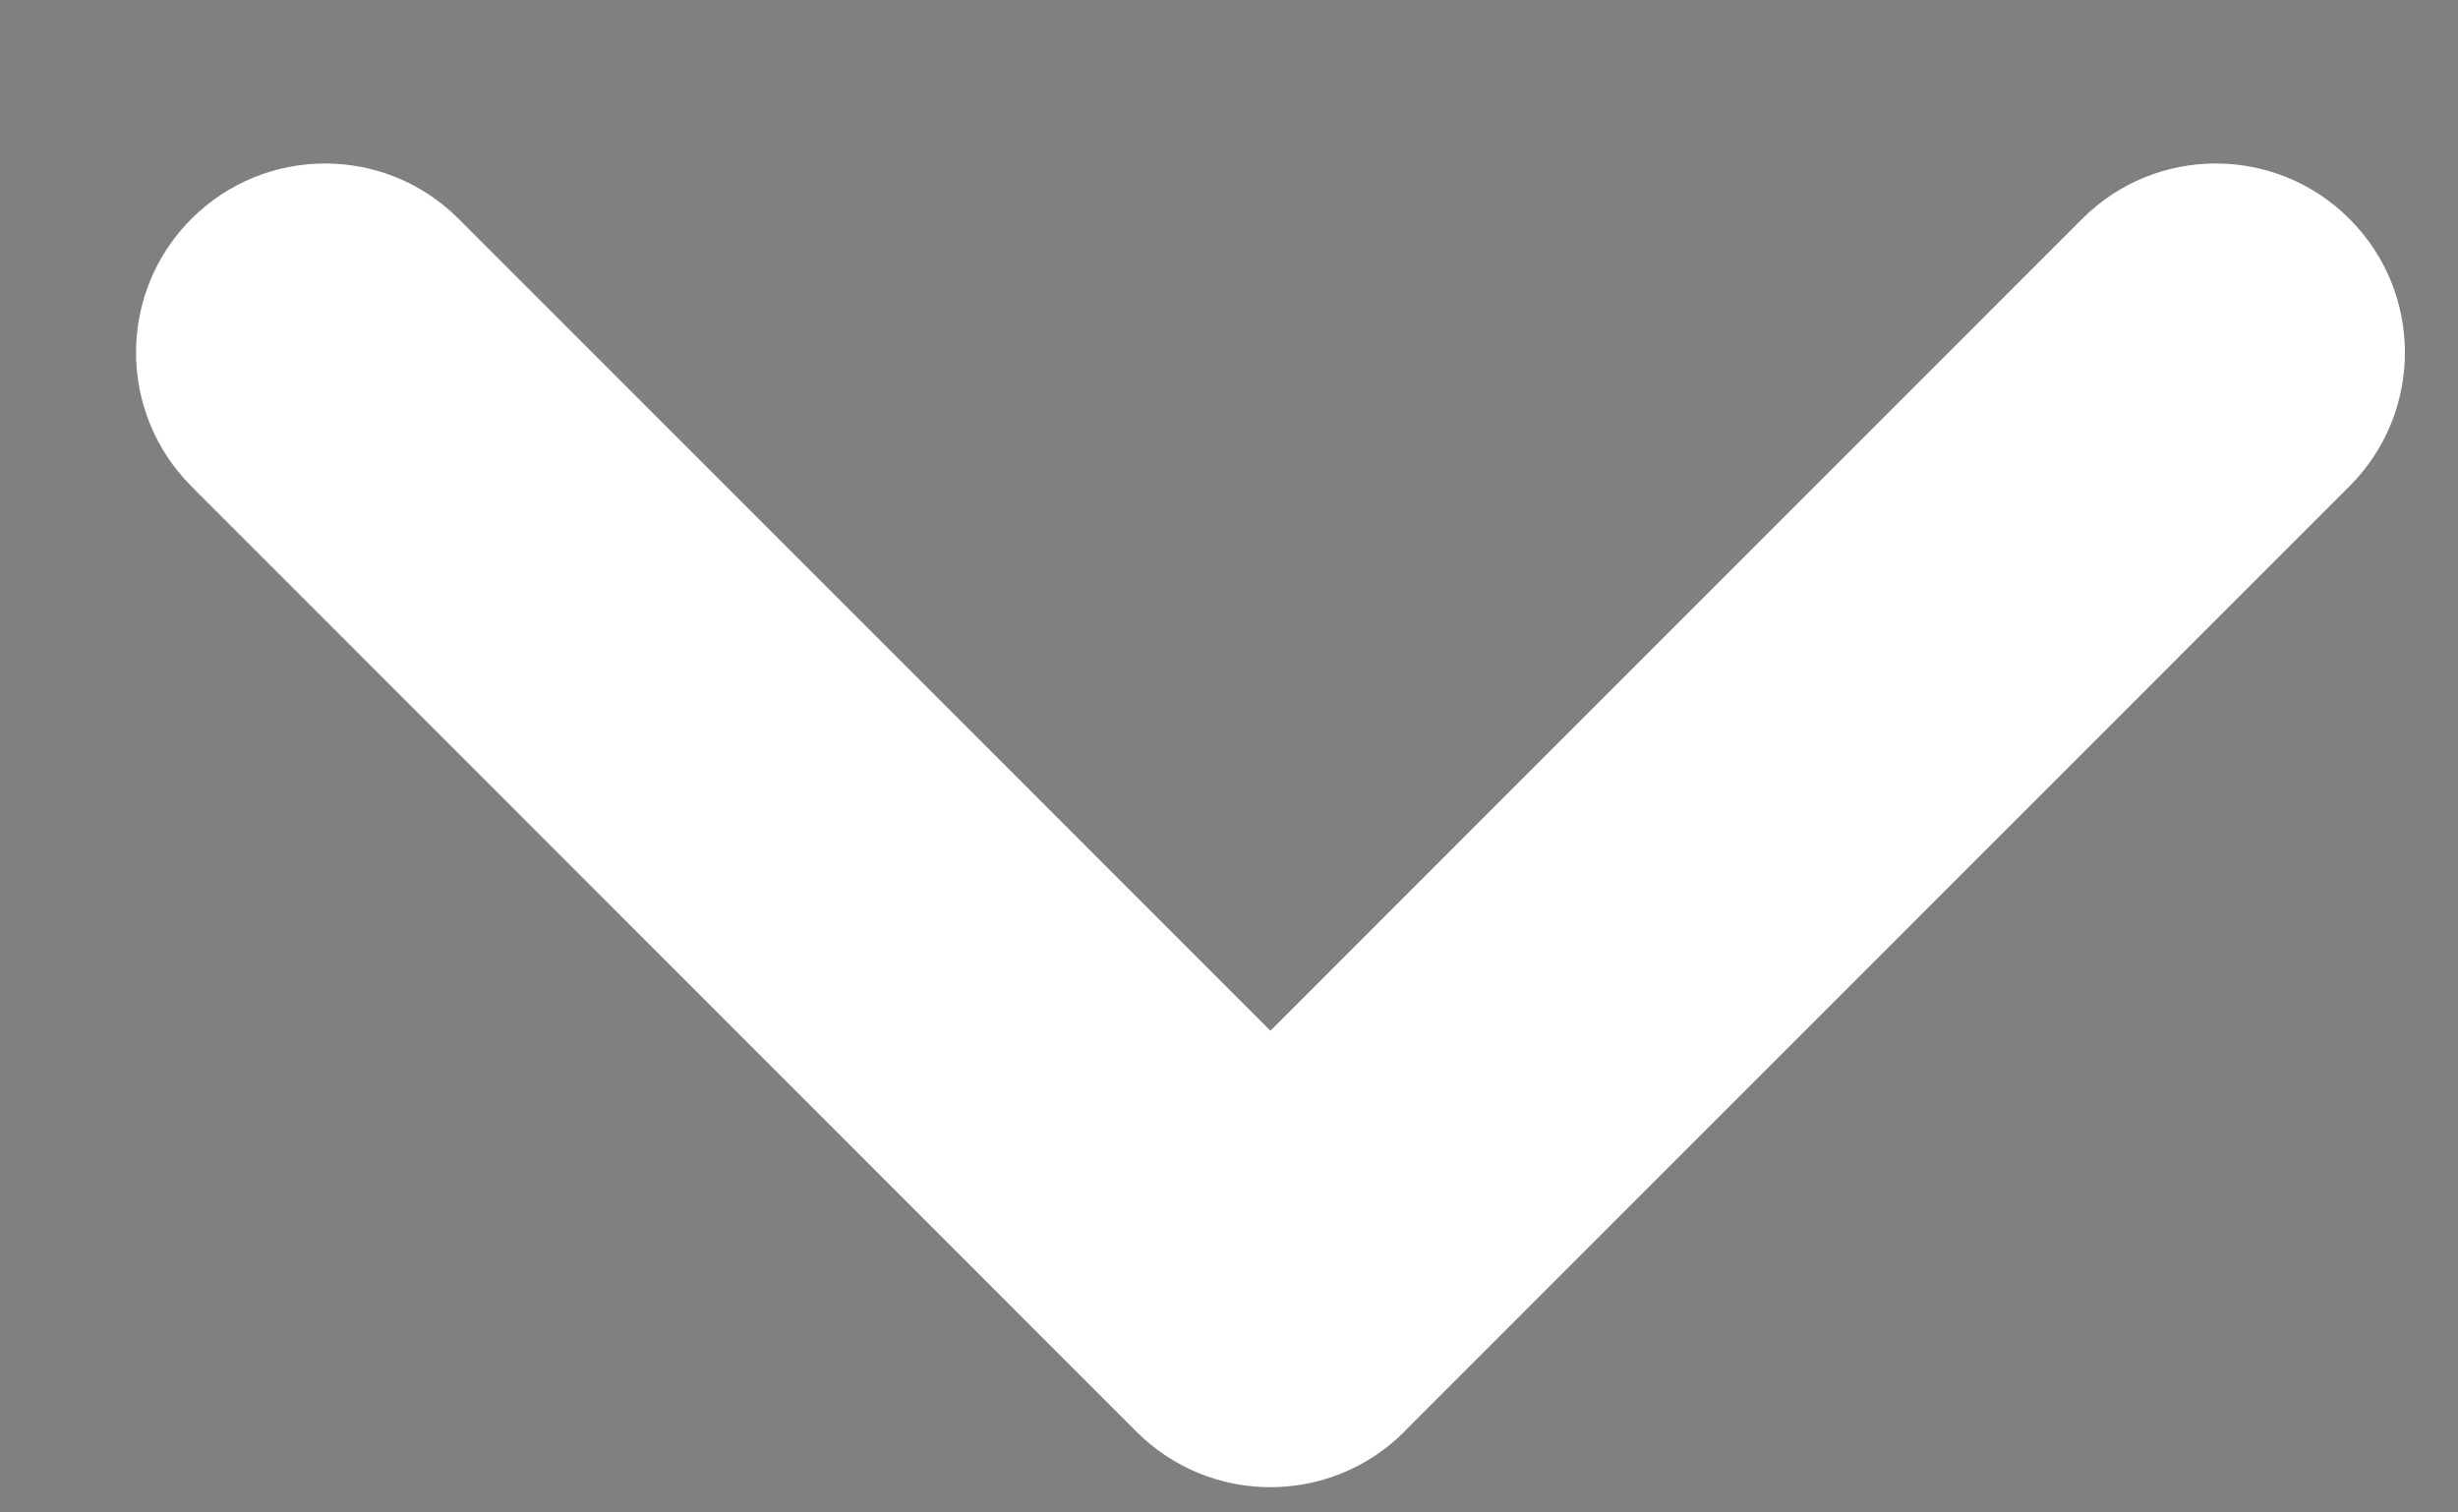<svg width="13" height="8" viewBox="0 0 13 8" fill="none" xmlns="http://www.w3.org/2000/svg">
<rect x="0" y="0" width="13" height="8" fill="#808080" stroke="none"/>
<path fill-rule="evenodd" clip-rule="evenodd" d="M1.719 1.865L6.719 6.866L1.719 1.865ZM11.719 1.865L6.719 6.866L11.719 1.865Z" fill="#00243B"/>
<path d="M2.426 1.158C2.036 0.767 1.403 0.767 1.012 1.158C0.622 1.548 0.622 2.181 1.012 2.572L2.426 1.158ZM6.011 7.573C6.402 7.964 7.035 7.964 7.426 7.574C7.816 7.183 7.816 6.55 7.426 6.159L6.011 7.573ZM12.426 2.572C12.817 2.181 12.817 1.548 12.426 1.158C12.036 0.767 11.402 0.767 11.012 1.158L12.426 2.572ZM6.012 6.159C5.621 6.55 5.621 7.183 6.012 7.573C6.402 7.964 7.035 7.964 7.426 7.573L6.012 6.159ZM1.012 2.572L6.011 7.573L7.426 6.159L2.426 1.158L1.012 2.572ZM7.426 6.159L2.426 1.158L1.012 2.572L6.011 7.573L7.426 6.159ZM11.012 1.158L6.012 6.159L7.426 7.573L12.426 2.572L11.012 1.158ZM7.426 7.573L12.426 2.572L11.012 1.158L6.012 6.159L7.426 7.573Z" fill="white"/>
</svg>
